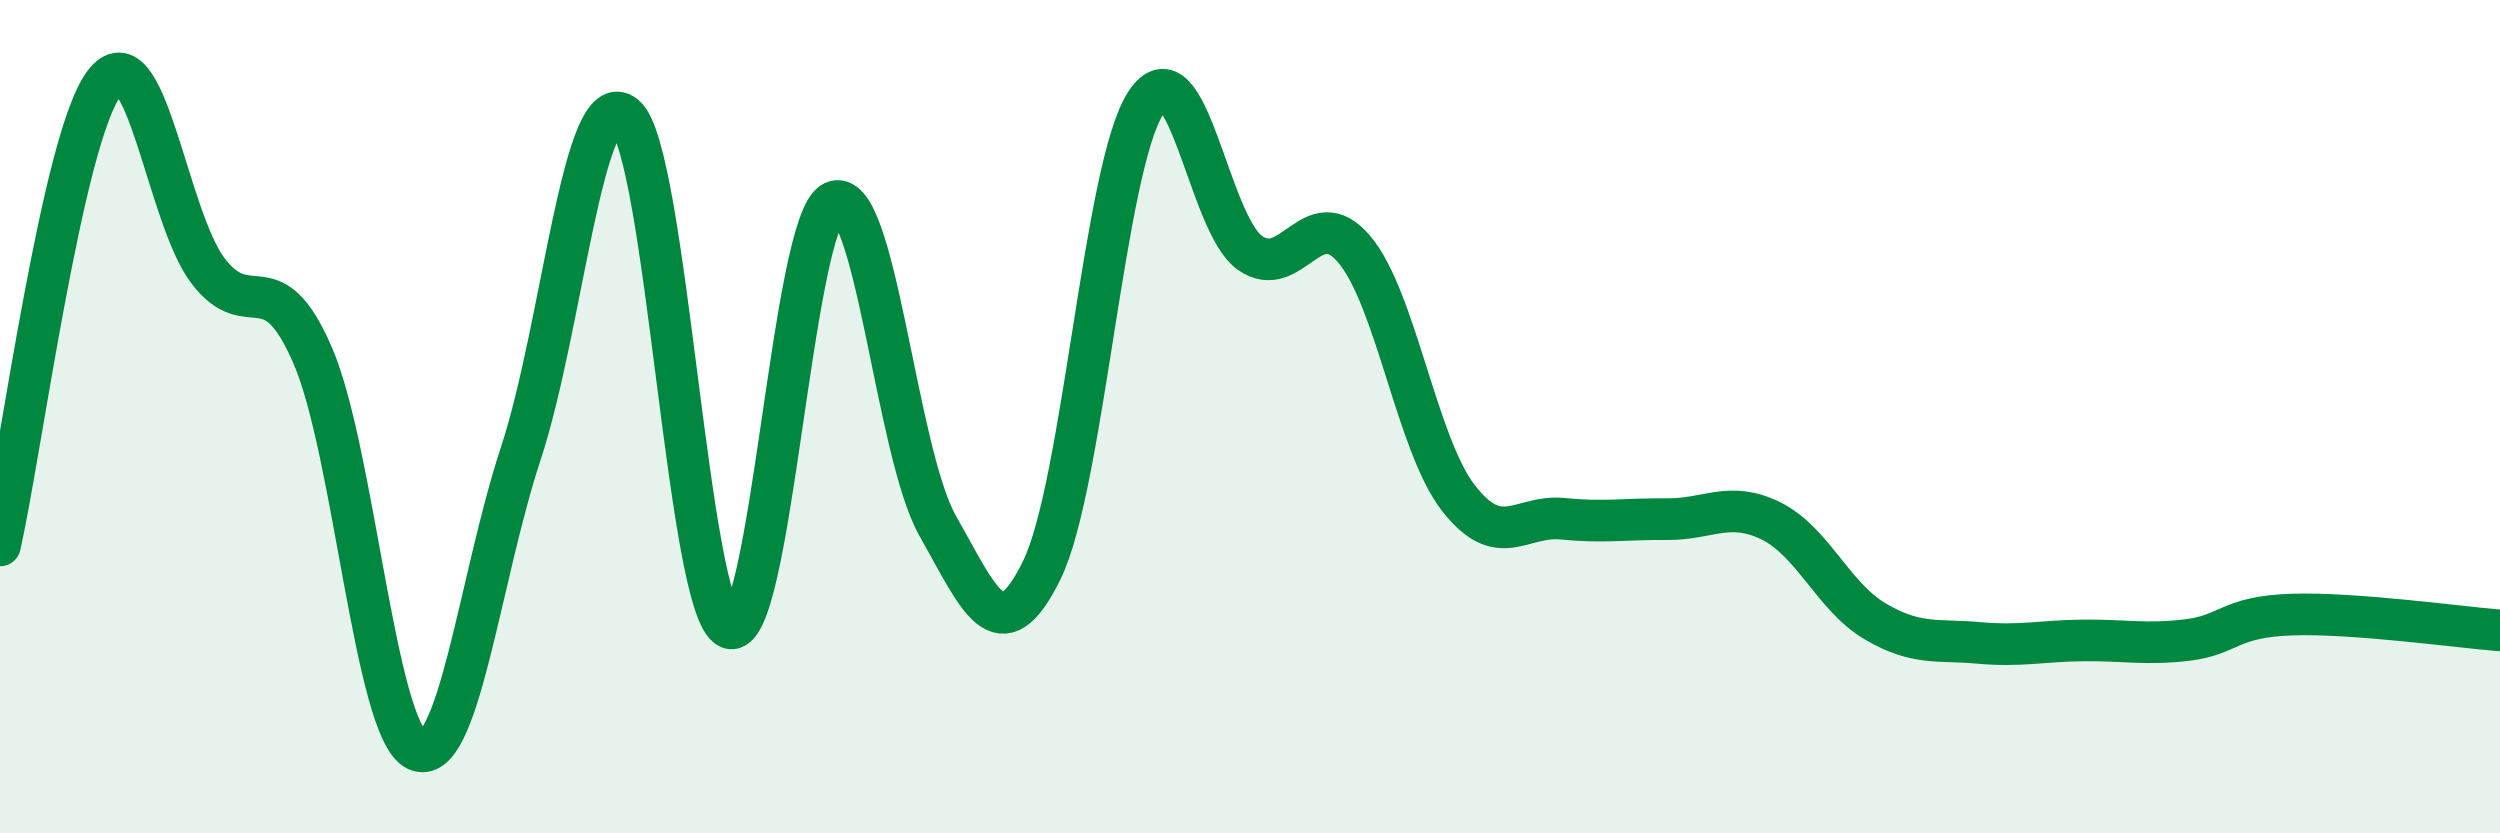 
    <svg width="60" height="20" viewBox="0 0 60 20" xmlns="http://www.w3.org/2000/svg">
      <path
        d="M 0,13.09 C 0.5,10.87 1.5,3.32 2.5,2 C 3.5,0.68 4,5.21 5,6.51 C 6,7.81 6.5,6.22 7.5,8.52 C 8.5,10.82 9,17.53 10,18 C 11,18.47 11.5,13.92 12.5,10.88 C 13.5,7.84 14,1.94 15,2.78 C 16,3.62 16.5,14.66 17.5,15.07 C 18.5,15.48 19,5.34 20,4.85 C 21,4.36 21.5,10.84 22.5,12.61 C 23.5,14.38 24,15.72 25,13.69 C 26,11.66 26.5,3.99 27.5,2.47 C 28.5,0.95 29,5.37 30,6.07 C 31,6.77 31.5,4.8 32.5,5.98 C 33.5,7.16 34,10.66 35,11.95 C 36,13.24 36.5,12.35 37.5,12.45 C 38.5,12.55 39,12.45 40,12.46 C 41,12.47 41.5,12.01 42.5,12.5 C 43.5,12.99 44,14.32 45,14.91 C 46,15.5 46.5,15.34 47.5,15.43 C 48.5,15.52 49,15.38 50,15.37 C 51,15.36 51.5,15.48 52.5,15.36 C 53.5,15.24 53.5,14.8 55,14.75 C 56.5,14.7 59,15.05 60,15.13L60 20L0 20Z"
        fill="#008740"
        opacity="0.1"
        stroke-linecap="round"
        stroke-linejoin="round"
      />
      <path
        d="M 0,13.09 C 0.5,10.87 1.5,3.32 2.5,2 C 3.5,0.68 4,5.21 5,6.51 C 6,7.81 6.5,6.22 7.5,8.52 C 8.5,10.82 9,17.53 10,18 C 11,18.47 11.5,13.92 12.5,10.88 C 13.5,7.84 14,1.94 15,2.78 C 16,3.62 16.5,14.66 17.5,15.07 C 18.5,15.48 19,5.34 20,4.85 C 21,4.36 21.5,10.84 22.5,12.61 C 23.5,14.38 24,15.72 25,13.69 C 26,11.66 26.5,3.99 27.5,2.47 C 28.5,0.95 29,5.37 30,6.07 C 31,6.77 31.5,4.8 32.5,5.98 C 33.5,7.16 34,10.66 35,11.95 C 36,13.24 36.5,12.35 37.5,12.45 C 38.5,12.55 39,12.45 40,12.46 C 41,12.47 41.5,12.01 42.5,12.5 C 43.5,12.99 44,14.32 45,14.91 C 46,15.5 46.5,15.34 47.5,15.43 C 48.5,15.52 49,15.38 50,15.37 C 51,15.36 51.5,15.48 52.5,15.36 C 53.5,15.24 53.5,14.8 55,14.75 C 56.5,14.7 59,15.05 60,15.13"
        stroke="#008740"
        stroke-width="1"
        fill="none"
        stroke-linecap="round"
        stroke-linejoin="round"
      />
    </svg>
  